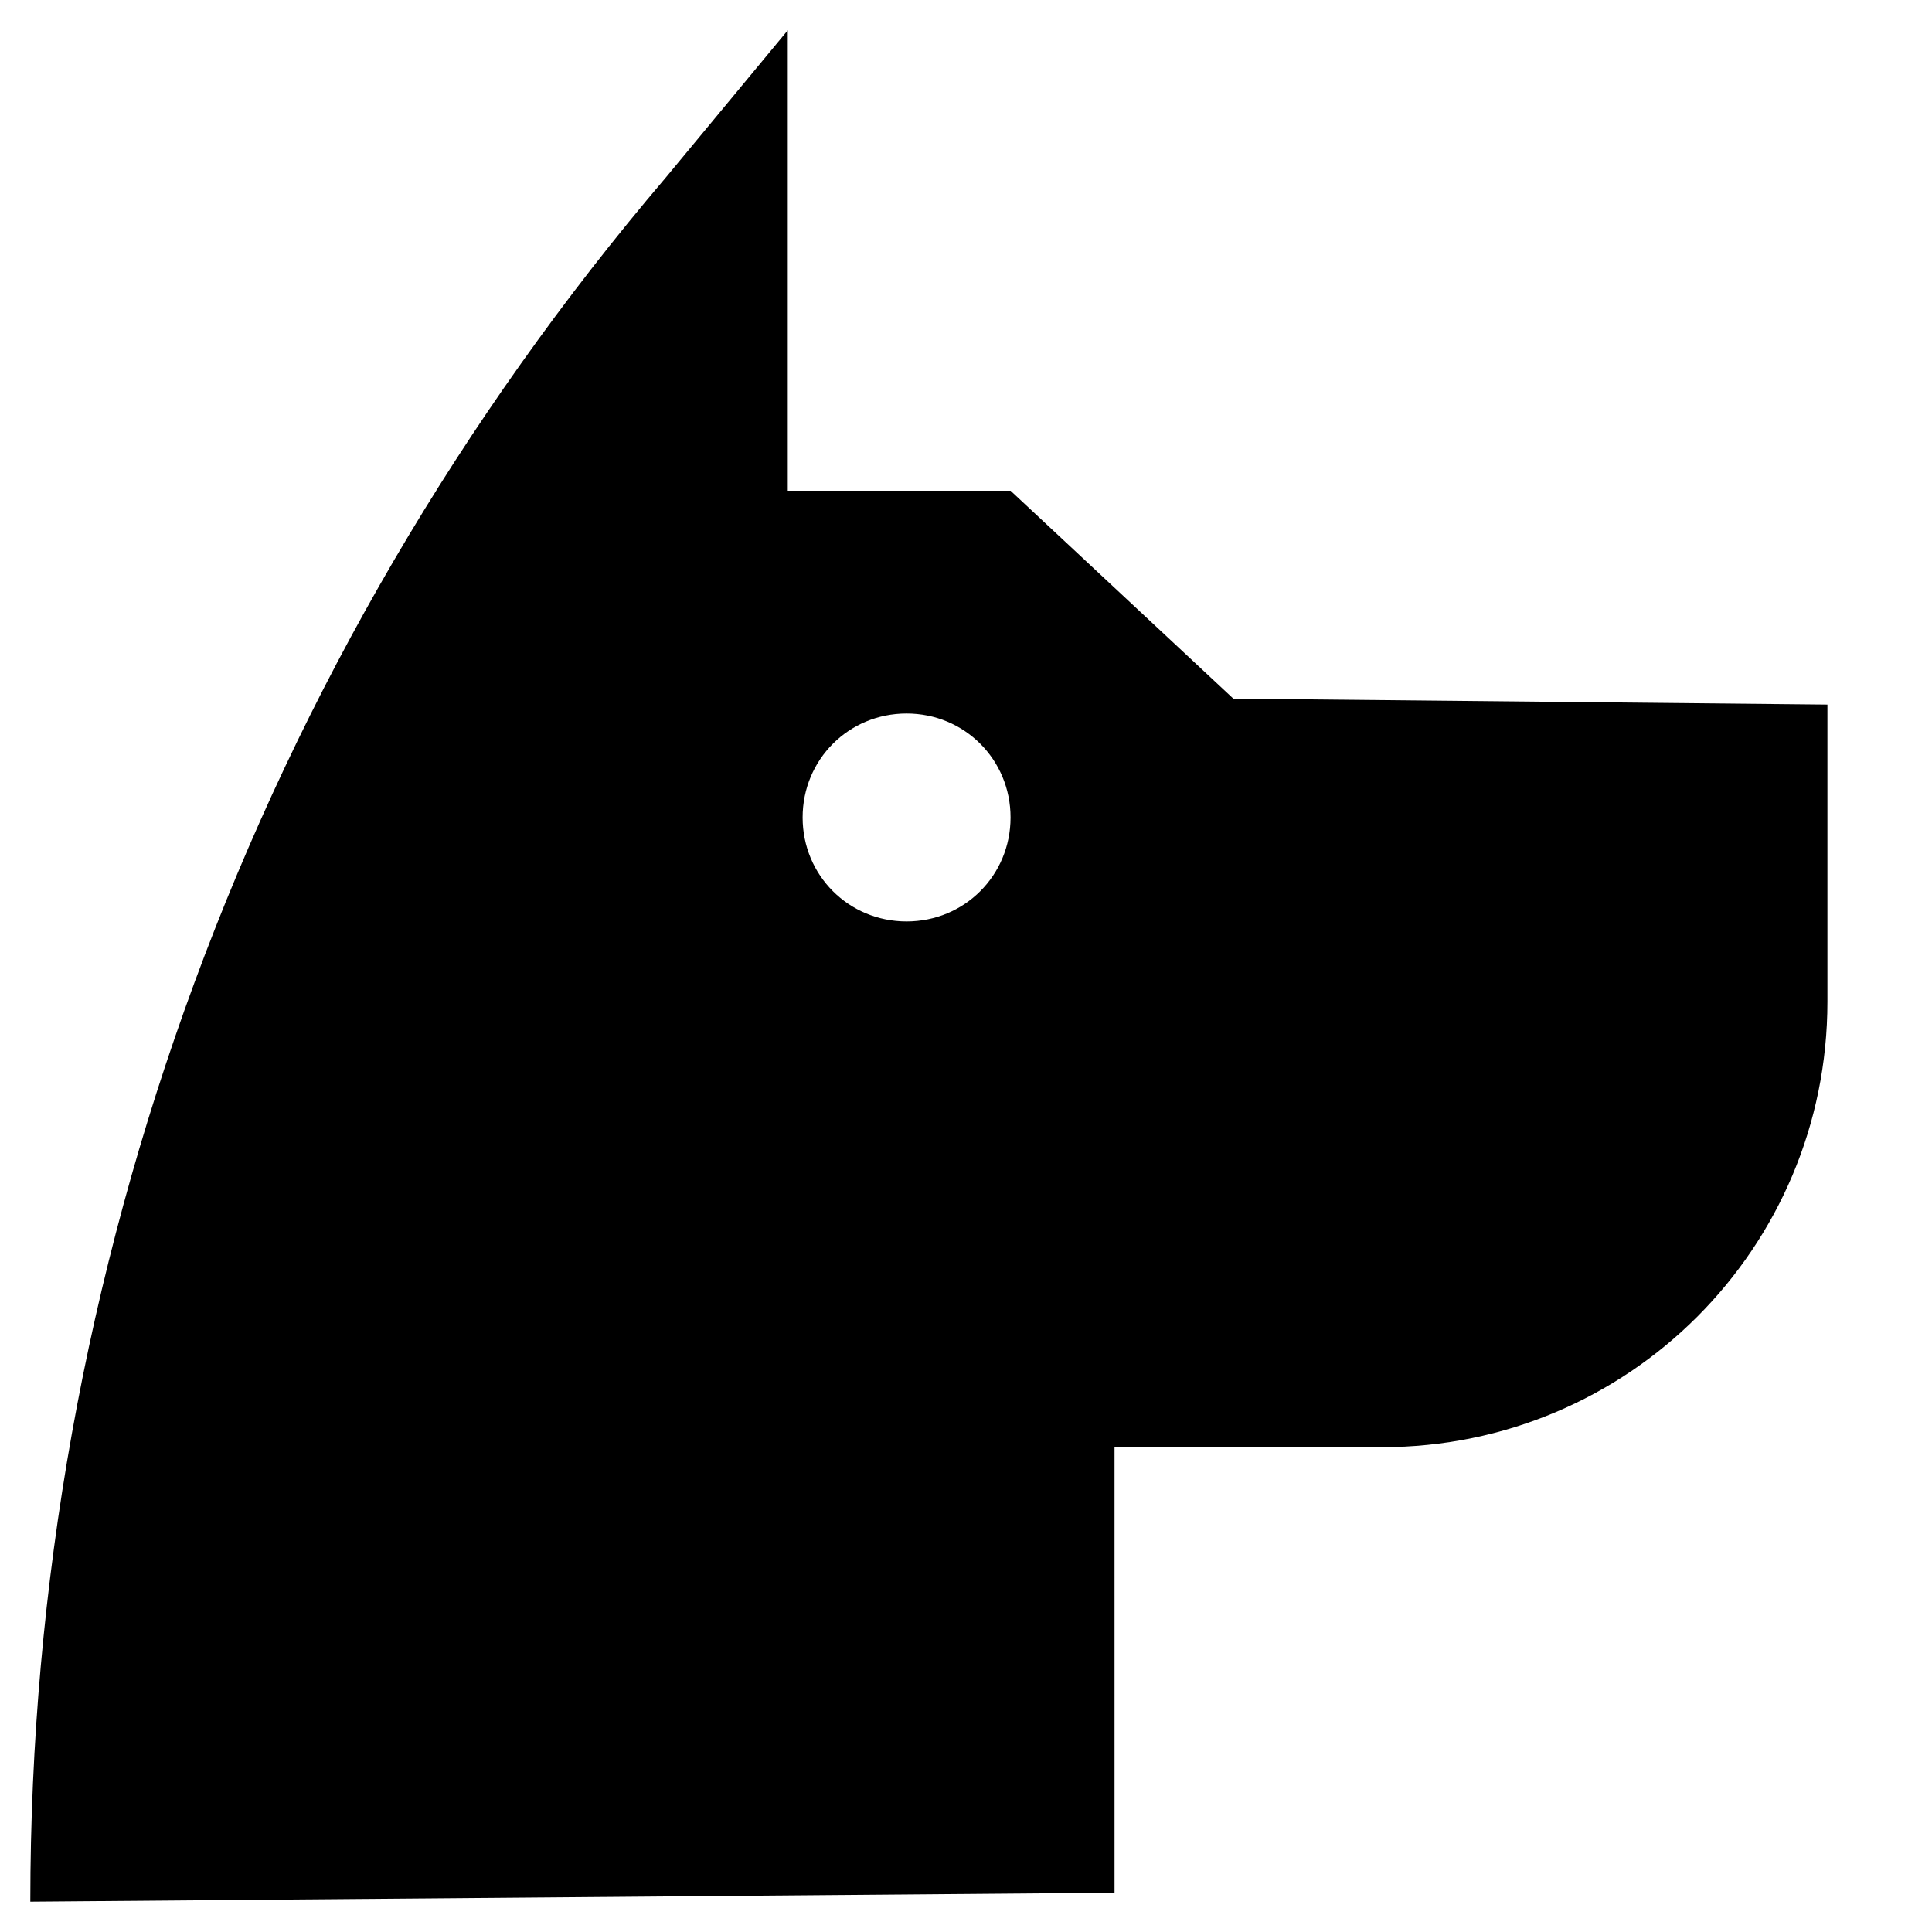 <?xml version="1.0" encoding="UTF-8"?>
<!-- Uploaded to: SVG Repo, www.svgrepo.com, Generator: SVG Repo Mixer Tools -->
<svg fill="#000000" width="800px" height="800px" version="1.1" viewBox="144 144 512 512" xmlns="http://www.w3.org/2000/svg">
 <path d="m439.36 527.52h70.848c65.336 0 118.08-52.742 118.08-118.08v-78.719l-157.44-1.574-59.043-55.102h-59.039v-122.02l-32.273 38.965c-108.64 127.53-168.46 289.3-168.46 456.97l287.33-2.363zm-55.105-139.33c-15.352 0-27.551-12.203-27.551-27.551 0-15.352 12.203-27.551 27.551-27.551 15.352 0 27.551 12.203 27.551 27.551s-12.199 27.551-27.551 27.551z"/>
</svg>